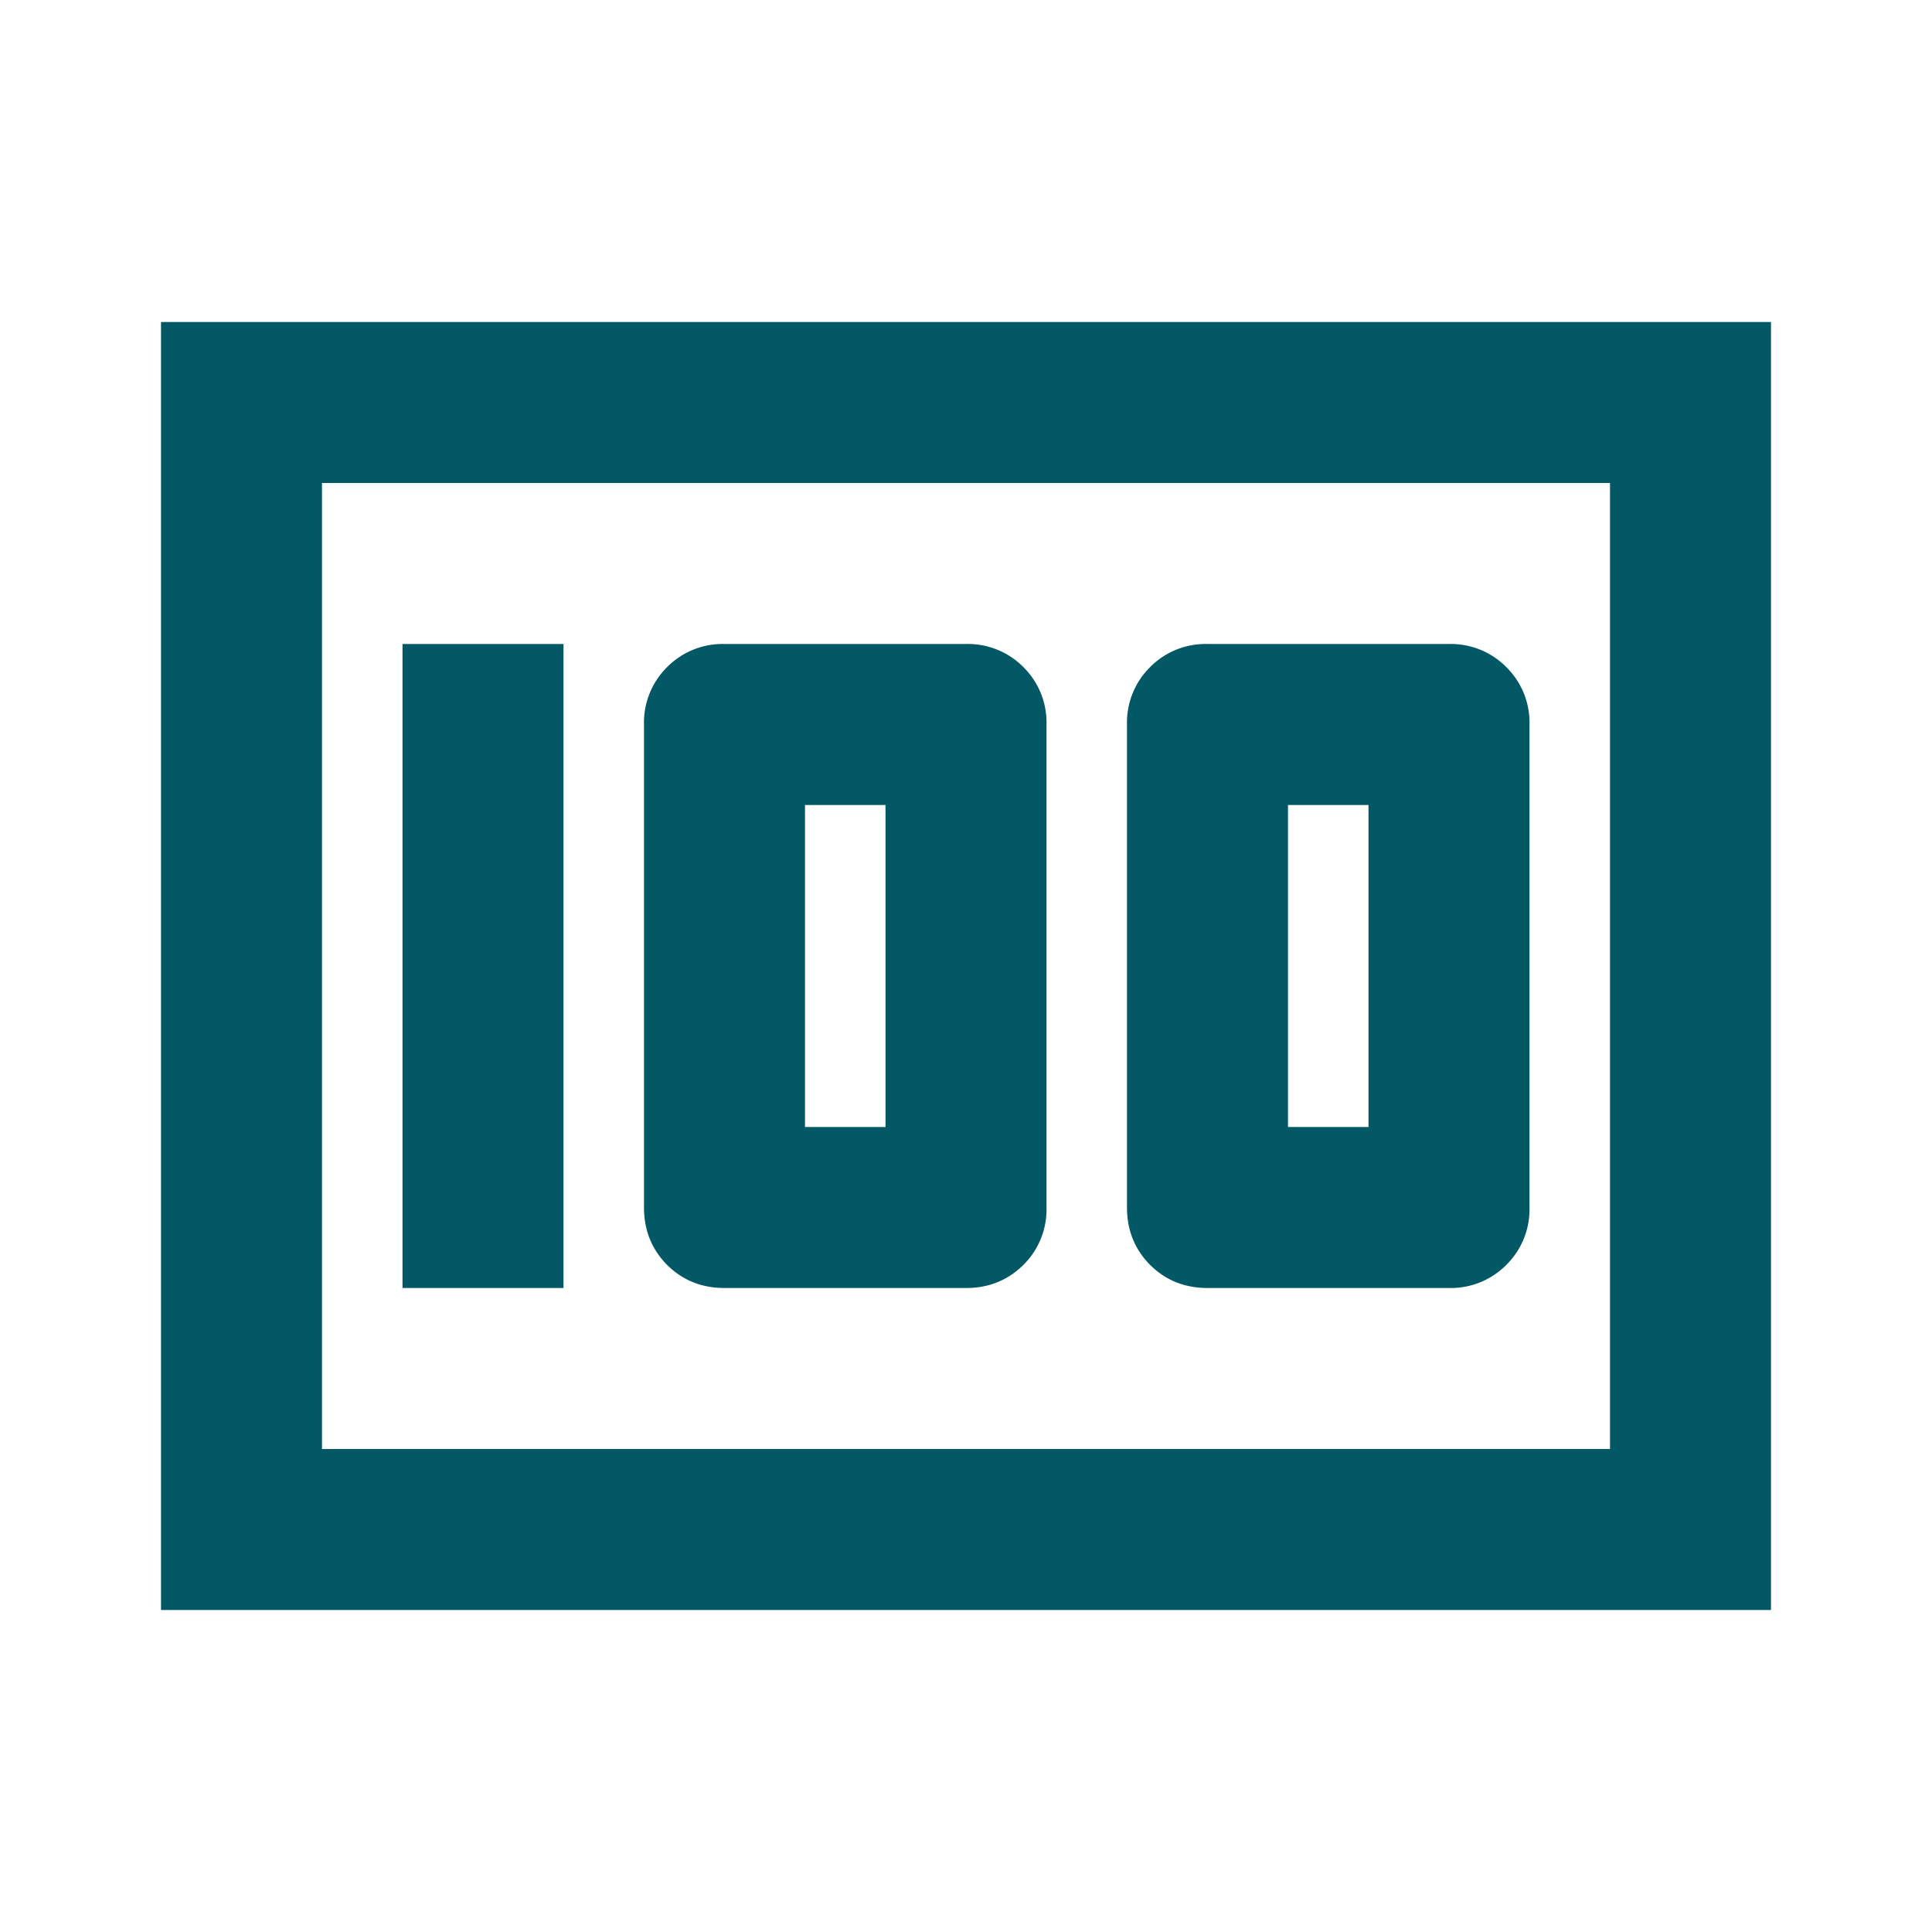 <svg width="24" height="24" viewBox="0 0 24 24" fill="none" xmlns="http://www.w3.org/2000/svg"><path d="M15 16h3a.97.97 0 00.712-.287A.968.968 0 0019 15V9a.967.967 0 00-.288-.713A.968.968 0 0018 8h-3a.968.968 0 00-.713.287A.967.967 0 0014 9v6c0 .283.096.52.287.713.192.191.43.287.713.287zm1-2v-4h1v4h-1zm-7 2h3c.283 0 .52-.096.713-.287A.968.968 0 0013 15V9a.967.967 0 00-.287-.713A.968.968 0 0012 8H9a.968.968 0 00-.713.287A.968.968 0 008 9v6c0 .283.096.52.287.713.192.191.43.287.713.287zm1-2v-4h1v4h-1zm-5 2h2V8H5v8zm-3 4V4h20v16H2zm2-2h16V6H4v12z" fill="#025864"/></svg>